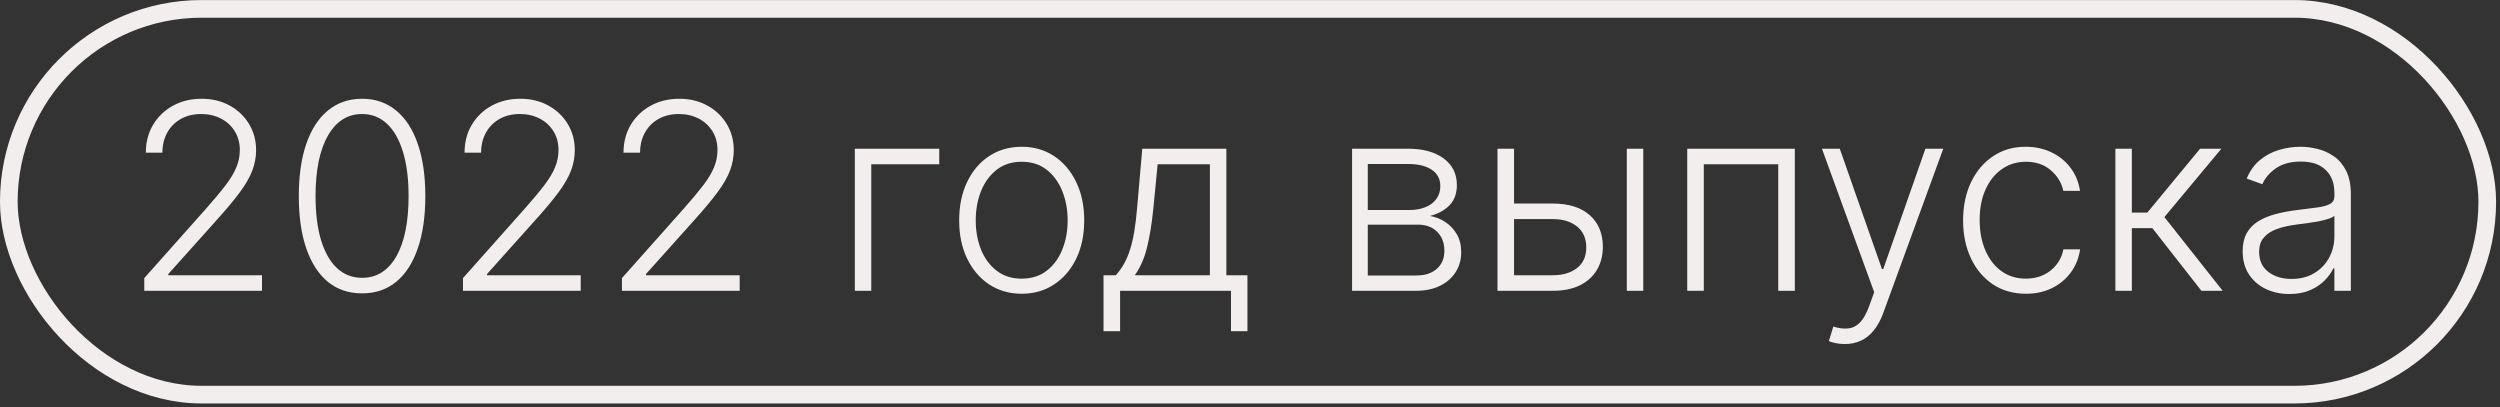 <?xml version="1.0" encoding="UTF-8"?> <svg xmlns="http://www.w3.org/2000/svg" width="178" height="29" viewBox="0 0 178 29" fill="none"><rect x="0" y="0" width="178" height="29" fill="#333333" stroke="none"/> <path d="M10.272 20.703V19.801L14.678 14.849C15.253 14.199 15.716 13.644 16.067 13.183C16.418 12.722 16.673 12.296 16.831 11.905C16.994 11.514 17.075 11.108 17.075 10.687C17.075 10.173 16.954 9.725 16.713 9.343C16.476 8.957 16.148 8.656 15.731 8.441C15.314 8.226 14.845 8.118 14.322 8.118C13.769 8.118 13.284 8.237 12.867 8.474C12.454 8.711 12.133 9.036 11.905 9.449C11.677 9.861 11.563 10.335 11.563 10.871H10.384C10.384 10.125 10.555 9.464 10.898 8.889C11.245 8.309 11.716 7.855 12.313 7.526C12.915 7.196 13.595 7.032 14.355 7.032C15.106 7.032 15.773 7.194 16.357 7.519C16.941 7.84 17.4 8.276 17.733 8.83C18.067 9.383 18.234 10.002 18.234 10.687C18.234 11.183 18.146 11.664 17.97 12.129C17.799 12.594 17.503 13.112 17.081 13.683C16.66 14.254 16.076 14.952 15.33 15.777L11.984 19.511V19.597H18.655V20.703H10.272ZM25.779 20.887C24.831 20.887 24.021 20.615 23.349 20.071C22.682 19.522 22.168 18.73 21.808 17.694C21.452 16.657 21.275 15.413 21.275 13.96C21.275 12.511 21.452 11.271 21.808 10.239C22.168 9.203 22.684 8.41 23.356 7.862C24.032 7.308 24.84 7.032 25.779 7.032C26.718 7.032 27.524 7.308 28.196 7.862C28.872 8.41 29.388 9.203 29.743 10.239C30.103 11.271 30.283 12.511 30.283 13.96C30.283 15.413 30.103 16.657 29.743 17.694C29.388 18.73 28.874 19.522 28.203 20.071C27.535 20.615 26.727 20.887 25.779 20.887ZM25.779 19.781C26.82 19.781 27.632 19.274 28.216 18.26C28.799 17.241 29.091 15.808 29.091 13.96C29.091 12.73 28.958 11.681 28.69 10.812C28.426 9.938 28.047 9.271 27.55 8.81C27.059 8.349 26.468 8.118 25.779 8.118C24.747 8.118 23.937 8.632 23.349 9.659C22.761 10.682 22.467 12.116 22.467 13.96C22.467 15.189 22.598 16.238 22.862 17.108C23.13 17.977 23.509 18.64 24.001 19.096C24.497 19.553 25.09 19.781 25.779 19.781ZM32.964 20.703V19.801L37.369 14.849C37.944 14.199 38.408 13.644 38.759 13.183C39.11 12.722 39.365 12.296 39.523 11.905C39.685 11.514 39.766 11.108 39.766 10.687C39.766 10.173 39.646 9.725 39.404 9.343C39.167 8.957 38.84 8.656 38.423 8.441C38.006 8.226 37.536 8.118 37.014 8.118C36.461 8.118 35.975 8.237 35.558 8.474C35.146 8.711 34.825 9.036 34.597 9.449C34.369 9.861 34.254 10.335 34.254 10.871H33.076C33.076 10.125 33.247 9.464 33.589 8.889C33.936 8.309 34.408 7.855 35.005 7.526C35.607 7.196 36.287 7.032 37.047 7.032C37.797 7.032 38.465 7.194 39.049 7.519C39.633 7.84 40.091 8.276 40.425 8.83C40.759 9.383 40.925 10.002 40.925 10.687C40.925 11.183 40.838 11.664 40.662 12.129C40.491 12.594 40.194 13.112 39.773 13.683C39.352 14.254 38.768 14.952 38.021 15.777L34.676 19.511V19.597H41.347V20.703H32.964ZM44.282 20.703V19.801L48.688 14.849C49.263 14.199 49.726 13.644 50.078 13.183C50.429 12.722 50.683 12.296 50.841 11.905C51.004 11.514 51.085 11.108 51.085 10.687C51.085 10.173 50.964 9.725 50.723 9.343C50.486 8.957 50.159 8.656 49.742 8.441C49.325 8.226 48.855 8.118 48.332 8.118C47.779 8.118 47.294 8.237 46.877 8.474C46.464 8.711 46.144 9.036 45.916 9.449C45.687 9.861 45.573 10.335 45.573 10.871H44.394C44.394 10.125 44.566 9.464 44.908 8.889C45.255 8.309 45.727 7.855 46.324 7.526C46.925 7.196 47.606 7.032 48.365 7.032C49.116 7.032 49.783 7.194 50.367 7.519C50.951 7.84 51.41 8.276 51.744 8.83C52.077 9.383 52.244 10.002 52.244 10.687C52.244 11.183 52.156 11.664 51.981 12.129C51.809 12.594 51.513 13.112 51.092 13.683C50.67 14.254 50.086 14.952 49.34 15.777L45.995 19.511V19.597H52.666V20.703H44.282ZM66.875 10.588V11.694H62.035V20.703H60.863V10.588H66.875ZM72.744 20.914C71.871 20.914 71.098 20.692 70.426 20.249C69.759 19.805 69.237 19.193 68.859 18.411C68.481 17.626 68.293 16.719 68.293 15.692C68.293 14.655 68.481 13.745 68.859 12.959C69.237 12.168 69.759 11.554 70.426 11.115C71.098 10.671 71.871 10.45 72.744 10.45C73.618 10.45 74.389 10.671 75.056 11.115C75.723 11.558 76.246 12.173 76.623 12.959C77.005 13.745 77.196 14.655 77.196 15.692C77.196 16.719 77.007 17.626 76.63 18.411C76.252 19.193 75.728 19.805 75.056 20.249C74.389 20.692 73.618 20.914 72.744 20.914ZM72.744 19.84C73.447 19.84 74.042 19.652 74.529 19.274C75.016 18.896 75.385 18.394 75.635 17.766C75.89 17.138 76.017 16.447 76.017 15.692C76.017 14.937 75.89 14.243 75.635 13.611C75.385 12.979 75.016 12.471 74.529 12.089C74.042 11.707 73.447 11.517 72.744 11.517C72.046 11.517 71.451 11.707 70.96 12.089C70.472 12.471 70.102 12.979 69.847 13.611C69.597 14.243 69.472 14.937 69.472 15.692C69.472 16.447 69.597 17.138 69.847 17.766C70.102 18.394 70.472 18.896 70.96 19.274C71.447 19.652 72.042 19.84 72.744 19.84ZM78.571 23.581V19.597H79.447C79.666 19.351 79.857 19.085 80.02 18.8C80.182 18.515 80.323 18.19 80.441 17.825C80.564 17.456 80.667 17.029 80.751 16.541C80.834 16.049 80.904 15.476 80.961 14.822L81.33 10.588H87.316V19.597H88.818V23.581H87.645V20.703H79.75V23.581H78.571ZM80.797 19.597H86.144V11.694H82.423L82.12 14.822C82.015 15.885 81.866 16.811 81.672 17.601C81.479 18.392 81.187 19.057 80.797 19.597ZM96.267 20.703V10.588H100.252C101.327 10.588 102.175 10.821 102.794 11.286C103.417 11.751 103.729 12.379 103.729 13.169C103.729 13.771 103.555 14.252 103.208 14.612C102.862 14.972 102.396 15.226 101.812 15.376C102.203 15.441 102.565 15.584 102.899 15.804C103.237 16.023 103.511 16.313 103.722 16.673C103.933 17.033 104.038 17.463 104.038 17.964C104.038 18.49 103.906 18.96 103.643 19.373C103.38 19.786 103.009 20.11 102.53 20.348C102.052 20.585 101.485 20.703 100.831 20.703H96.267ZM97.387 19.616H100.831C101.45 19.616 101.94 19.459 102.3 19.142C102.66 18.822 102.84 18.396 102.84 17.865C102.84 17.299 102.668 16.846 102.326 16.508C101.988 16.166 101.534 15.995 100.963 15.995H97.387V19.616ZM97.387 14.954H100.324C100.781 14.954 101.176 14.884 101.509 14.743C101.843 14.603 102.1 14.405 102.28 14.151C102.464 13.892 102.554 13.589 102.55 13.242C102.55 12.746 102.348 12.362 101.944 12.089C101.54 11.813 100.976 11.675 100.252 11.675H97.387V14.954ZM107.596 14.493H110.559C111.696 14.493 112.575 14.77 113.194 15.323C113.813 15.876 114.122 16.625 114.122 17.569C114.122 18.196 113.982 18.745 113.701 19.215C113.424 19.685 113.02 20.051 112.489 20.315C111.958 20.574 111.314 20.703 110.559 20.703H106.621V10.588H107.8V19.597H110.559C111.275 19.597 111.85 19.426 112.285 19.083C112.724 18.741 112.943 18.253 112.943 17.621C112.943 16.976 112.724 16.477 112.285 16.126C111.85 15.775 111.275 15.599 110.559 15.599H107.596V14.493ZM115.828 20.703V10.588H117V20.703H115.828ZM120.131 20.703V10.588H127.79V20.703H126.611V11.694H121.31V20.703H120.131ZM131.348 24.496C131.115 24.496 130.898 24.474 130.696 24.43C130.494 24.387 130.334 24.338 130.215 24.286L130.531 23.252C130.931 23.375 131.286 23.419 131.598 23.383C131.91 23.353 132.186 23.212 132.428 22.962C132.669 22.716 132.884 22.338 133.073 21.829L133.442 20.802L129.721 10.588H130.992L133.995 19.156H134.087L137.09 10.588H138.361L134.081 22.303C133.901 22.791 133.679 23.197 133.416 23.522C133.152 23.851 132.847 24.095 132.5 24.253C132.158 24.415 131.774 24.496 131.348 24.496ZM144.244 20.914C143.339 20.914 142.551 20.688 141.879 20.236C141.212 19.783 140.694 19.164 140.325 18.378C139.957 17.593 139.772 16.697 139.772 15.692C139.772 14.678 139.959 13.775 140.332 12.985C140.709 12.195 141.232 11.576 141.899 11.128C142.567 10.676 143.341 10.45 144.224 10.45C144.9 10.45 145.512 10.581 146.061 10.845C146.61 11.104 147.062 11.47 147.418 11.945C147.778 12.414 148.004 12.963 148.096 13.591H146.911C146.788 13.02 146.491 12.533 146.022 12.129C145.556 11.721 144.964 11.517 144.244 11.517C143.598 11.517 143.028 11.692 142.531 12.043C142.035 12.39 141.647 12.875 141.366 13.499C141.089 14.118 140.951 14.835 140.951 15.652C140.951 16.473 141.087 17.2 141.359 17.832C141.631 18.46 142.013 18.951 142.505 19.307C143.001 19.663 143.581 19.84 144.244 19.84C144.691 19.84 145.1 19.757 145.469 19.59C145.842 19.419 146.153 19.177 146.404 18.866C146.658 18.554 146.83 18.183 146.917 17.753H148.103C148.015 18.363 147.798 18.907 147.451 19.386C147.108 19.86 146.663 20.233 146.114 20.506C145.57 20.778 144.946 20.914 144.244 20.914ZM150.615 20.703V10.588H151.787V15.139H152.887L156.647 10.588H158.162L154.105 15.455L158.254 20.703H156.739L153.249 16.245H151.787V20.703H150.615ZM163.002 20.934C162.392 20.934 161.834 20.815 161.329 20.578C160.825 20.337 160.423 19.99 160.124 19.538C159.826 19.081 159.677 18.528 159.677 17.878C159.677 17.378 159.771 16.956 159.96 16.614C160.148 16.271 160.416 15.99 160.763 15.771C161.11 15.551 161.52 15.378 161.995 15.25C162.469 15.123 162.991 15.024 163.562 14.954C164.128 14.884 164.607 14.822 164.998 14.77C165.393 14.717 165.693 14.634 165.9 14.519C166.106 14.405 166.209 14.221 166.209 13.966V13.729C166.209 13.04 166.003 12.498 165.59 12.103C165.182 11.703 164.594 11.503 163.825 11.503C163.097 11.503 162.502 11.664 162.041 11.984C161.584 12.305 161.264 12.682 161.079 13.117L159.966 12.715C160.195 12.162 160.511 11.721 160.915 11.391C161.318 11.058 161.771 10.819 162.271 10.674C162.772 10.524 163.279 10.45 163.792 10.45C164.179 10.45 164.58 10.5 164.998 10.601C165.419 10.702 165.81 10.878 166.17 11.128C166.53 11.374 166.822 11.719 167.046 12.162C167.269 12.601 167.381 13.159 167.381 13.835V20.703H166.209V19.103H166.137C165.996 19.401 165.788 19.691 165.511 19.972C165.235 20.253 164.888 20.484 164.471 20.664C164.054 20.844 163.564 20.934 163.002 20.934ZM163.16 19.86C163.784 19.86 164.324 19.722 164.78 19.445C165.237 19.169 165.588 18.802 165.834 18.346C166.084 17.885 166.209 17.378 166.209 16.824V15.362C166.121 15.446 165.974 15.52 165.768 15.586C165.566 15.652 165.331 15.711 165.063 15.764C164.8 15.812 164.537 15.854 164.273 15.889C164.01 15.924 163.773 15.955 163.562 15.981C162.991 16.052 162.504 16.161 162.1 16.311C161.696 16.46 161.387 16.666 161.171 16.93C160.956 17.189 160.849 17.522 160.849 17.931C160.849 18.545 161.068 19.022 161.507 19.36C161.946 19.693 162.497 19.86 163.16 19.86Z" fill="#F2EEED"></path> <rect x="0.628" y="0.632" width="176.465" height="27.466" rx="13.733" stroke="#F2EEED" stroke-width="1.257"></rect> </svg> 